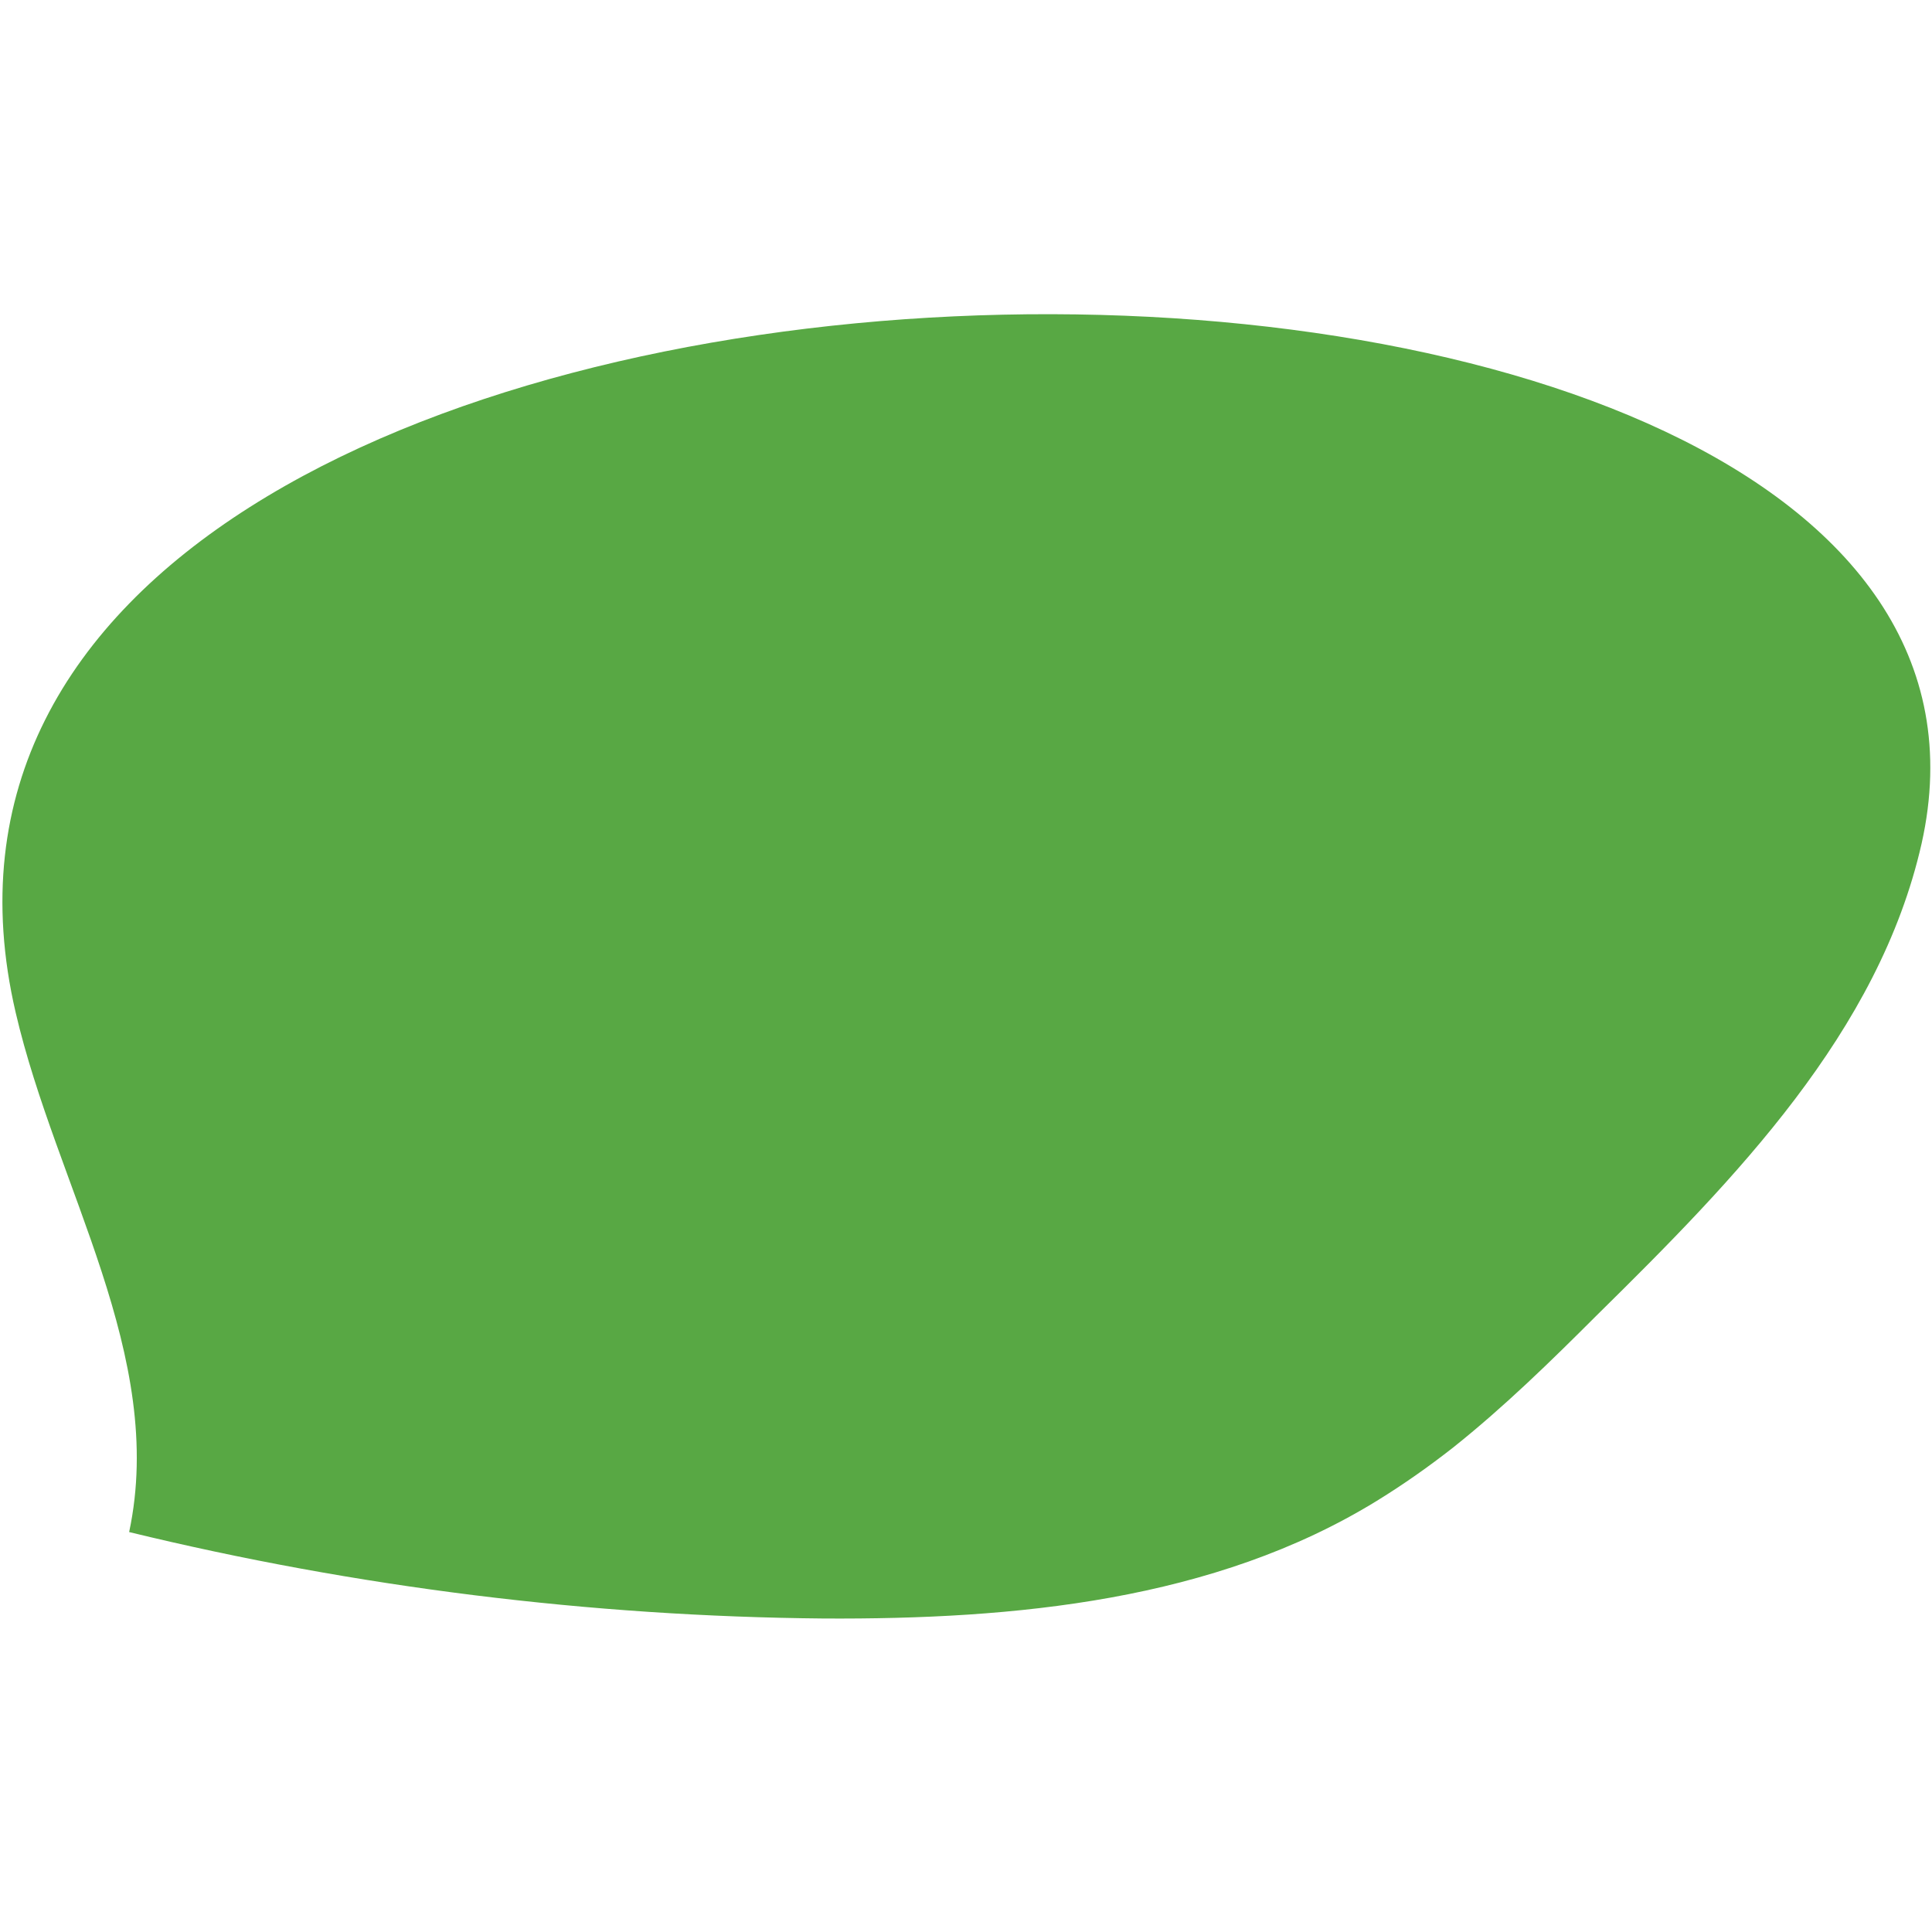 <?xml version="1.0" encoding="utf-8"?>
<!-- Generator: Adobe Illustrator 22.0.1, SVG Export Plug-In . SVG Version: 6.00 Build 0)  -->
<svg version="1.1" id="Calque_1" xmlns="http://www.w3.org/2000/svg" xmlns:xlink="http://www.w3.org/1999/xlink" x="0px" y="0px"
	 viewBox="0 0 185.5 185.5" style="enable-background:new 0 0 185.5 185.5;" xml:space="preserve">
<style type="text/css">
	.st0{display:none;}
	.st1{display:inline;fill:#42BDDE;}
	.st2{fill:#58A844;}
</style>
<g id="Calque_2_1_" class="st0">
	<path class="st1" d="M167.8,185.5l-150-0.4c-9.6,0-17.4-7.9-17.4-17.5l0.4-150C0.9,8,8.8,0.1,18.4,0.2l150,0.4
		c9.6,0,17.4,7.9,17.4,17.5l-0.4,150C185.3,177.7,177.4,185.5,167.8,185.5"/>
</g>
<path class="st2" d="M139.5,139c4.9-3.9,9.4-8.3,13.8-12.7c13.3-13.1,27.1-27.2,31.2-45.3c16-71.4-202.8-69-183,16.2
	c3.9,16.8,14.5,33,10.9,49.9c21.8,5.3,44.3,8.1,66.7,8.3c18.3,0.1,37.5-1.7,53.1-11.3C134.8,142.5,137.2,140.8,139.5,139z"/>
</svg>
